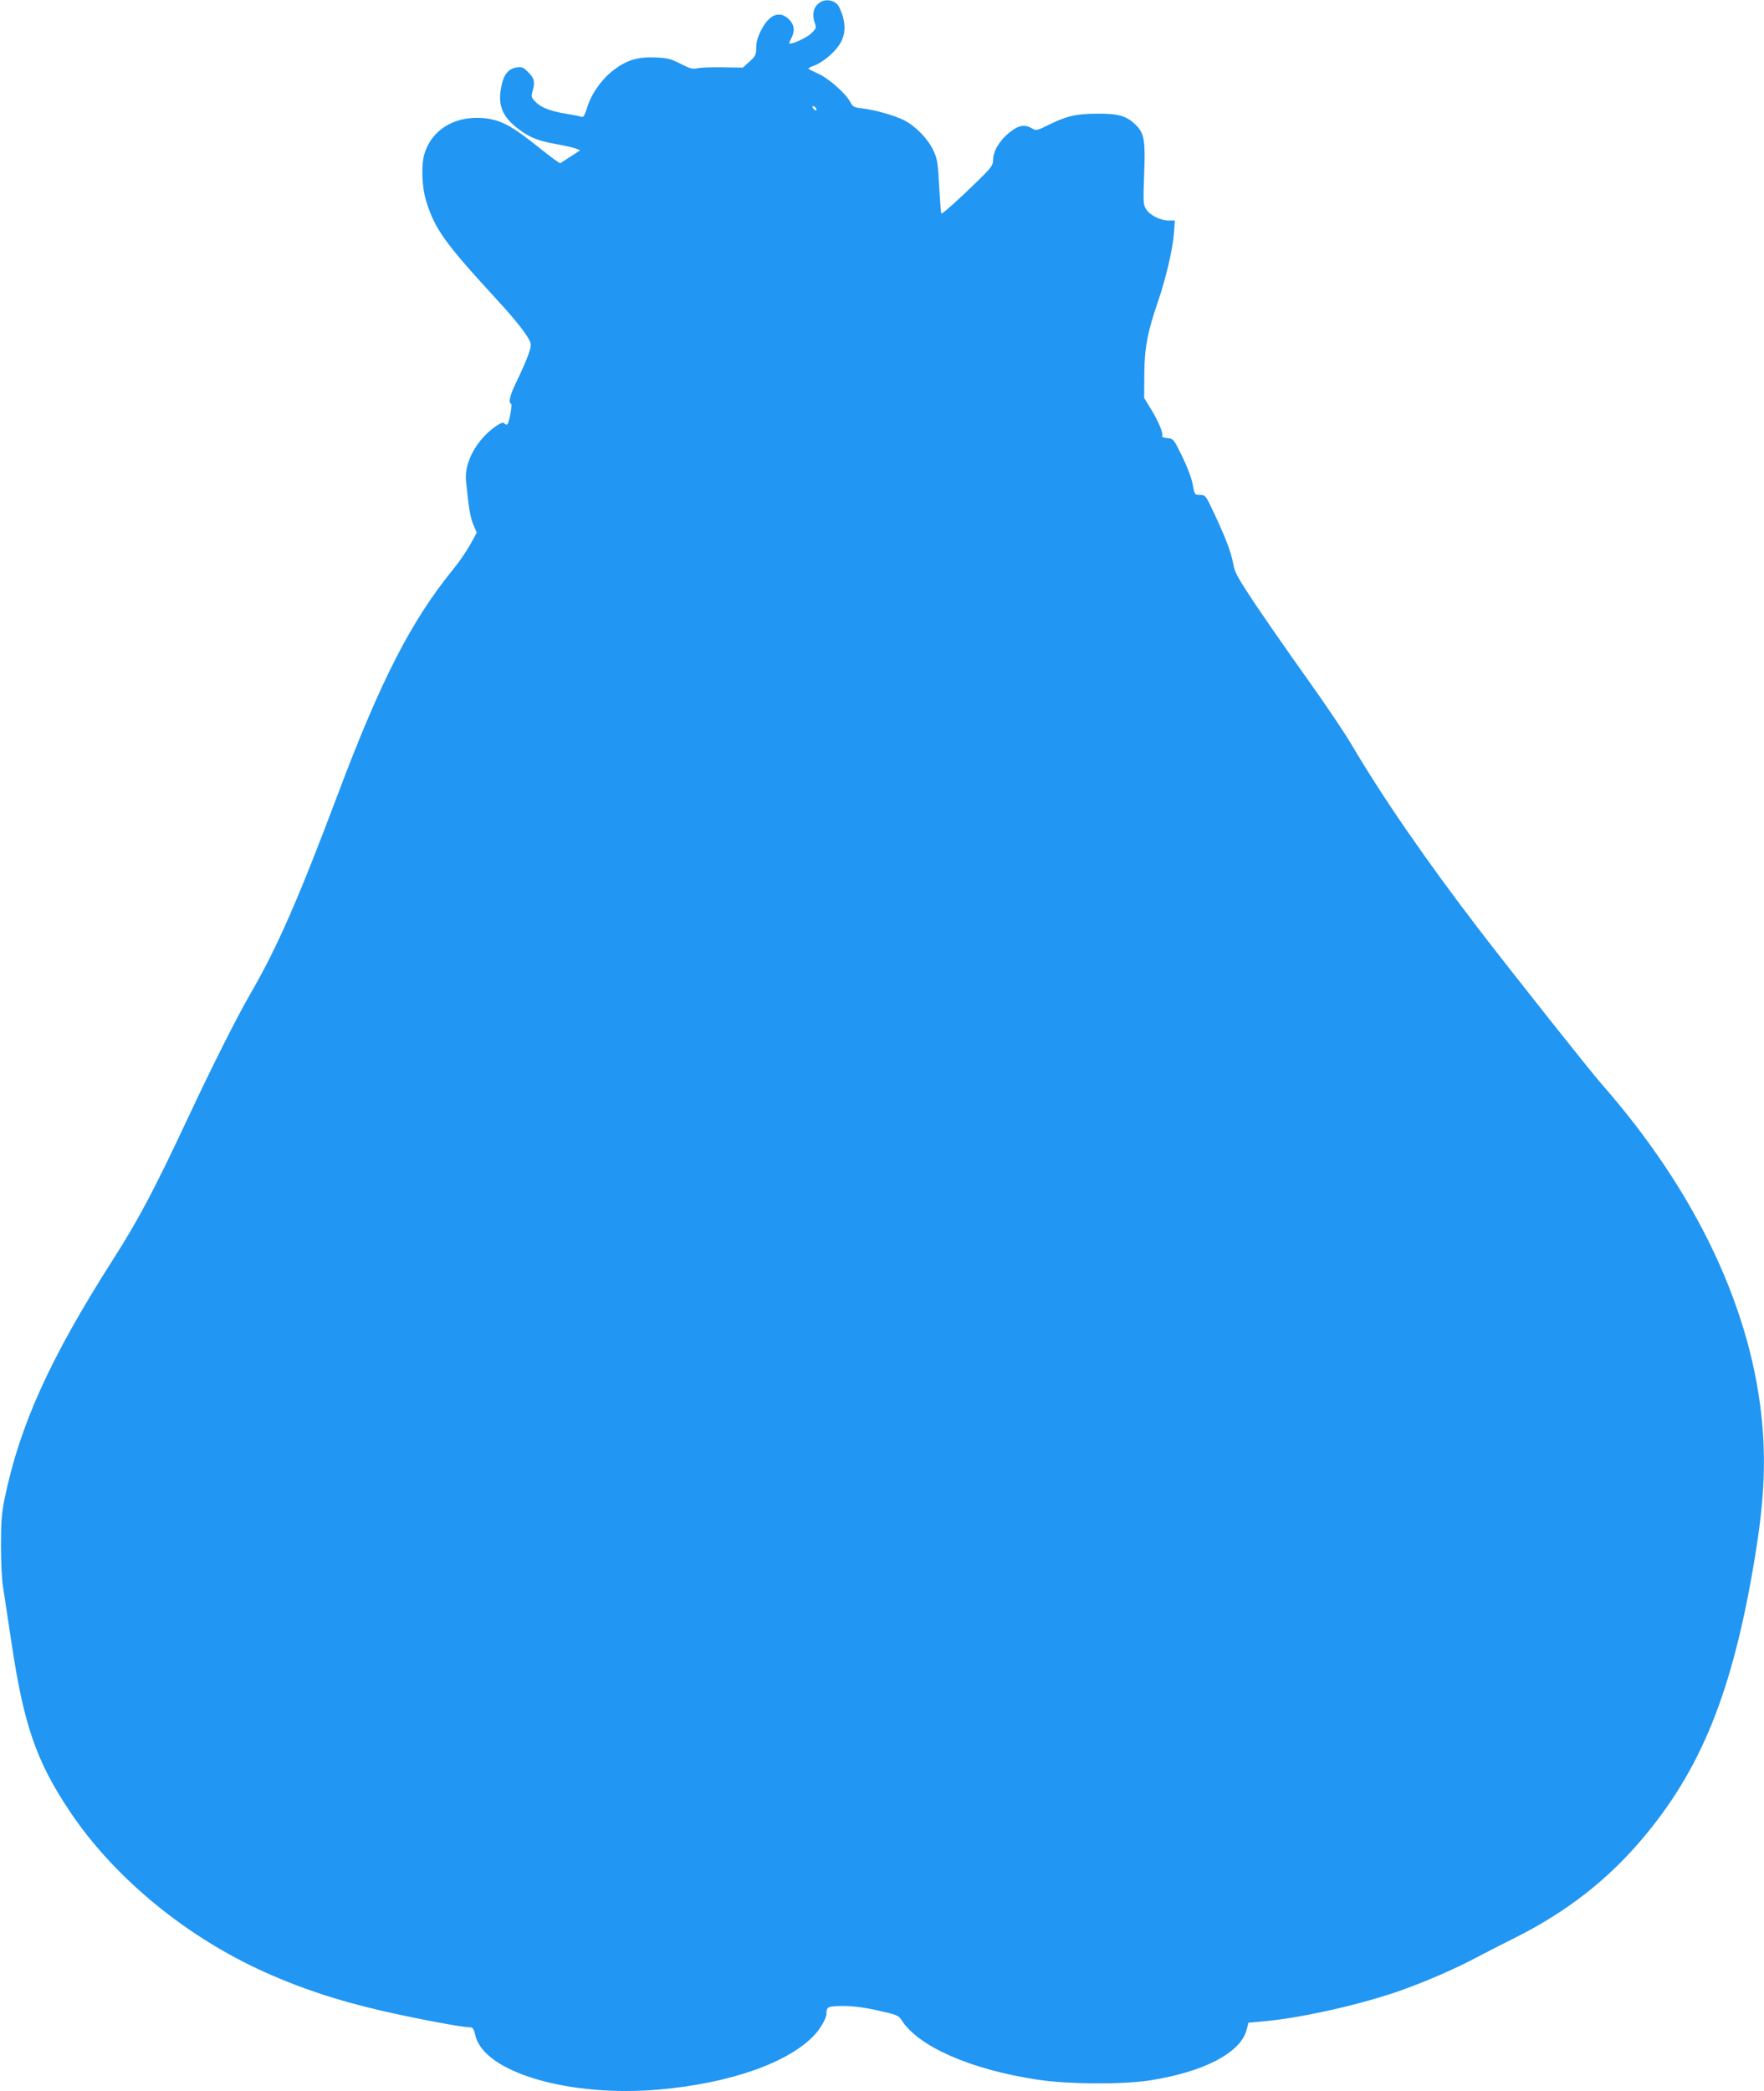 <?xml version="1.0" standalone="no"?>
<!DOCTYPE svg PUBLIC "-//W3C//DTD SVG 20010904//EN"
 "http://www.w3.org/TR/2001/REC-SVG-20010904/DTD/svg10.dtd">
<svg version="1.0" xmlns="http://www.w3.org/2000/svg"
 width="1080pt" height="1280pt" viewBox="0 0 1080 1280"
 preserveAspectRatio="xMidYMid meet">
<g transform="translate(0,1280) scale(0.1,-0.1)"
fill="#2196f3" stroke="none">
<path d="M5025 12788 c-44 -25 -57 -75 -35 -133 9 -24 7 -31 -25 -61 -29 -27
-122 -69 -133 -59 -1 1 4 15 13 31 23 45 19 82 -14 115 -56 56 -120 32 -169
-62 -23 -45 -32 -75 -32 -110 0 -45 -4 -52 -41 -86 l-41 -37 -122 2 c-66 1
-137 -1 -156 -6 -29 -7 -46 -2 -104 28 -59 30 -80 35 -151 38 -110 5 -176 -15
-257 -76 -74 -56 -139 -148 -164 -233 -12 -40 -22 -58 -31 -55 -7 3 -54 13
-105 21 -98 17 -150 39 -185 77 -20 21 -21 29 -13 58 17 58 12 80 -25 117 -32
32 -40 35 -73 30 -49 -8 -78 -43 -92 -113 -25 -118 5 -191 110 -268 67 -50
120 -70 235 -90 44 -8 93 -19 109 -25 l28 -11 -61 -40 -62 -40 -32 22 c-18 12
-79 60 -137 106 -141 111 -210 144 -317 150 -168 9 -303 -78 -345 -222 -20
-70 -15 -202 11 -286 53 -172 113 -256 431 -602 136 -147 210 -246 210 -279 0
-29 -30 -106 -89 -228 -40 -83 -50 -126 -32 -133 9 -3 -11 -114 -23 -126 -4
-3 -11 -1 -18 6 -8 8 -22 4 -53 -18 -116 -80 -193 -220 -182 -333 16 -162 27
-230 46 -271 l20 -47 -41 -74 c-23 -41 -68 -107 -101 -147 -259 -317 -447
-683 -713 -1392 -239 -635 -369 -930 -529 -1206 -82 -141 -235 -445 -385 -765
-205 -438 -304 -625 -461 -870 -383 -601 -568 -1009 -661 -1460 -18 -90 -22
-142 -22 -285 0 -96 5 -209 12 -250 6 -41 30 -199 53 -350 74 -496 151 -721
354 -1025 260 -391 681 -745 1147 -965 241 -113 484 -195 783 -263 202 -46
473 -97 518 -97 22 0 27 -7 38 -52 54 -225 577 -378 1127 -329 431 38 790 164
948 333 36 37 74 104 74 130 0 44 8 48 104 48 62 0 130 -9 214 -28 112 -25
124 -30 141 -57 102 -163 424 -304 834 -366 185 -28 516 -30 682 -5 332 51
559 168 597 309 l12 45 80 7 c225 19 575 96 826 181 155 53 364 143 495 214
50 26 158 82 241 123 301 152 550 344 759 589 370 432 564 913 699 1733 54
327 67 557 46 810 -60 700 -402 1426 -985 2090 -66 74 -553 689 -746 940 -325
424 -593 812 -788 1143 -39 67 -161 247 -270 400 -109 152 -252 359 -319 458
-106 160 -122 189 -132 244 -13 71 -45 155 -119 313 -49 104 -51 107 -83 107
-33 0 -34 0 -46 65 -7 39 -34 110 -65 173 -52 105 -53 107 -90 110 -21 2 -35
7 -32 12 9 15 -20 86 -66 162 l-44 72 1 146 c1 158 19 257 84 445 47 136 90
320 97 413 l6 82 -38 0 c-52 0 -116 33 -139 71 -17 28 -17 46 -11 212 8 206 1
249 -49 300 -57 57 -107 72 -236 71 -129 0 -191 -14 -305 -71 -67 -33 -71 -34
-97 -19 -45 27 -82 20 -140 -27 -59 -48 -98 -113 -98 -167 0 -31 -10 -45 -87
-121 -127 -124 -224 -211 -230 -206 -2 3 -8 77 -13 165 -7 141 -11 168 -35
220 -32 70 -109 150 -180 186 -61 30 -177 63 -254 72 -53 6 -59 9 -76 41 -29
53 -135 146 -198 173 -31 14 -57 27 -57 30 0 4 15 11 34 18 51 19 120 75 155
128 42 64 42 141 -1 230 -18 39 -74 54 -113 32z m-30 -649 c11 -17 -1 -21 -15
-4 -8 9 -8 15 -2 15 6 0 14 -5 17 -11z"/>
</g>
</svg>
